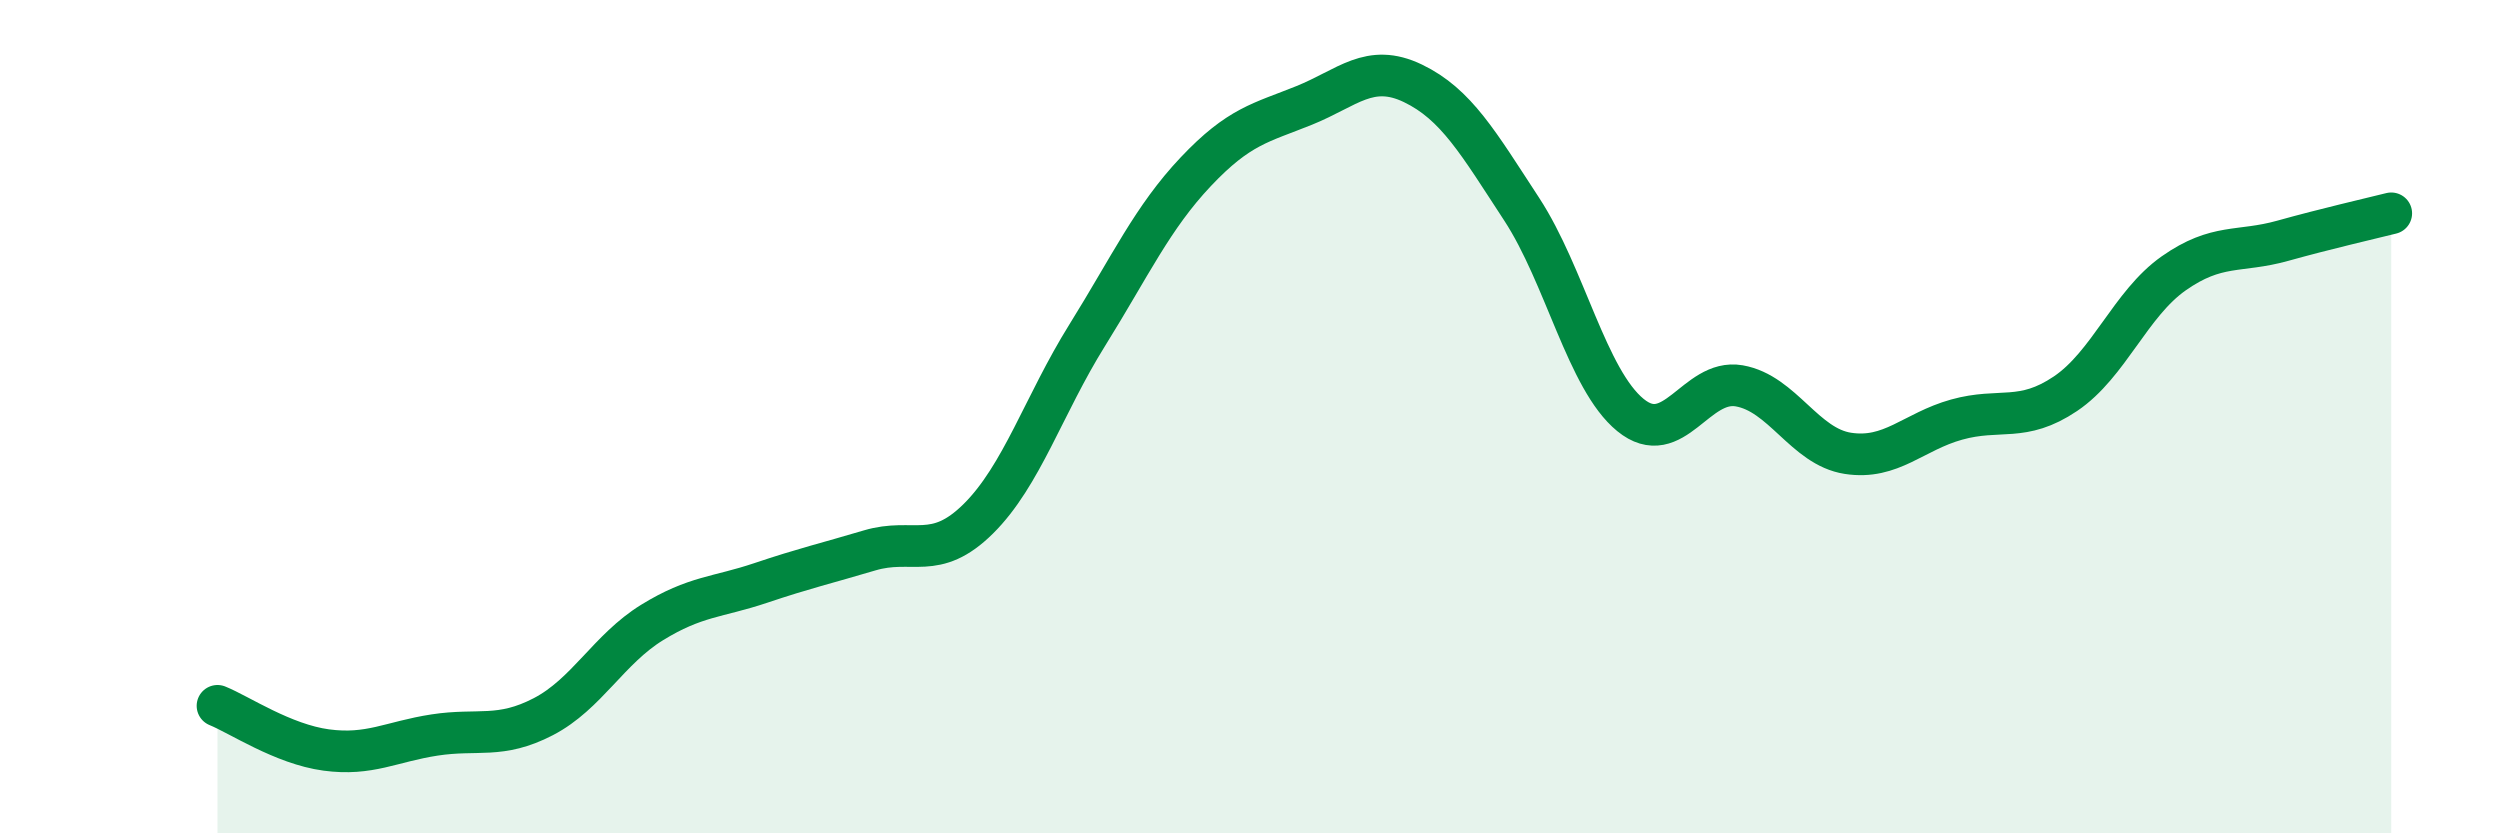 
    <svg width="60" height="20" viewBox="0 0 60 20" xmlns="http://www.w3.org/2000/svg">
      <path
        d="M 5.22,16.94 C 5.74,17.15 6.79,17.86 7.83,18 C 8.87,18.14 9.39,17.8 10.43,17.64 C 11.47,17.48 12,17.74 13.04,17.2 C 14.08,16.66 14.61,15.58 15.65,14.94 C 16.69,14.3 17.22,14.34 18.26,13.99 C 19.3,13.64 19.83,13.52 20.87,13.21 C 21.91,12.9 22.44,13.48 23.48,12.45 C 24.52,11.42 25.05,9.72 26.09,8.05 C 27.13,6.38 27.66,5.22 28.7,4.12 C 29.74,3.02 30.26,2.95 31.3,2.53 C 32.34,2.11 32.87,1.5 33.91,2 C 34.95,2.5 35.48,3.43 36.52,5.02 C 37.56,6.61 38.09,9.11 39.13,9.96 C 40.17,10.81 40.7,9.08 41.74,9.26 C 42.78,9.44 43.31,10.72 44.35,10.88 C 45.39,11.04 45.92,10.36 46.96,10.07 C 48,9.78 48.53,10.15 49.57,9.45 C 50.61,8.75 51.13,7.29 52.17,6.56 C 53.21,5.83 53.74,6.07 54.78,5.78 C 55.82,5.49 56.87,5.25 57.39,5.12L57.39 20L5.22 20Z"
        fill="#008740"
        opacity="0.1"
        stroke-linecap="round"
        stroke-linejoin="round"
      />
      <path
        d="M 5.22,16.94 C 5.74,17.15 6.79,17.86 7.83,18 C 8.87,18.14 9.39,17.8 10.43,17.64 C 11.47,17.48 12,17.74 13.04,17.2 C 14.08,16.66 14.61,15.58 15.65,14.94 C 16.69,14.3 17.22,14.34 18.26,13.99 C 19.3,13.64 19.83,13.52 20.87,13.21 C 21.91,12.9 22.44,13.48 23.48,12.45 C 24.52,11.42 25.05,9.72 26.09,8.05 C 27.13,6.38 27.66,5.22 28.7,4.12 C 29.74,3.02 30.26,2.95 31.3,2.53 C 32.34,2.11 32.87,1.5 33.91,2 C 34.95,2.5 35.48,3.43 36.52,5.02 C 37.56,6.61 38.09,9.11 39.13,9.96 C 40.17,10.81 40.7,9.08 41.74,9.26 C 42.78,9.44 43.31,10.72 44.35,10.88 C 45.39,11.04 45.92,10.36 46.96,10.07 C 48,9.78 48.53,10.15 49.57,9.45 C 50.61,8.75 51.13,7.29 52.17,6.56 C 53.21,5.83 53.74,6.07 54.78,5.78 C 55.82,5.49 56.87,5.25 57.39,5.12"
        stroke="#008740"
        stroke-width="1"
        fill="none"
        stroke-linecap="round"
        stroke-linejoin="round"
      />
    </svg>
  